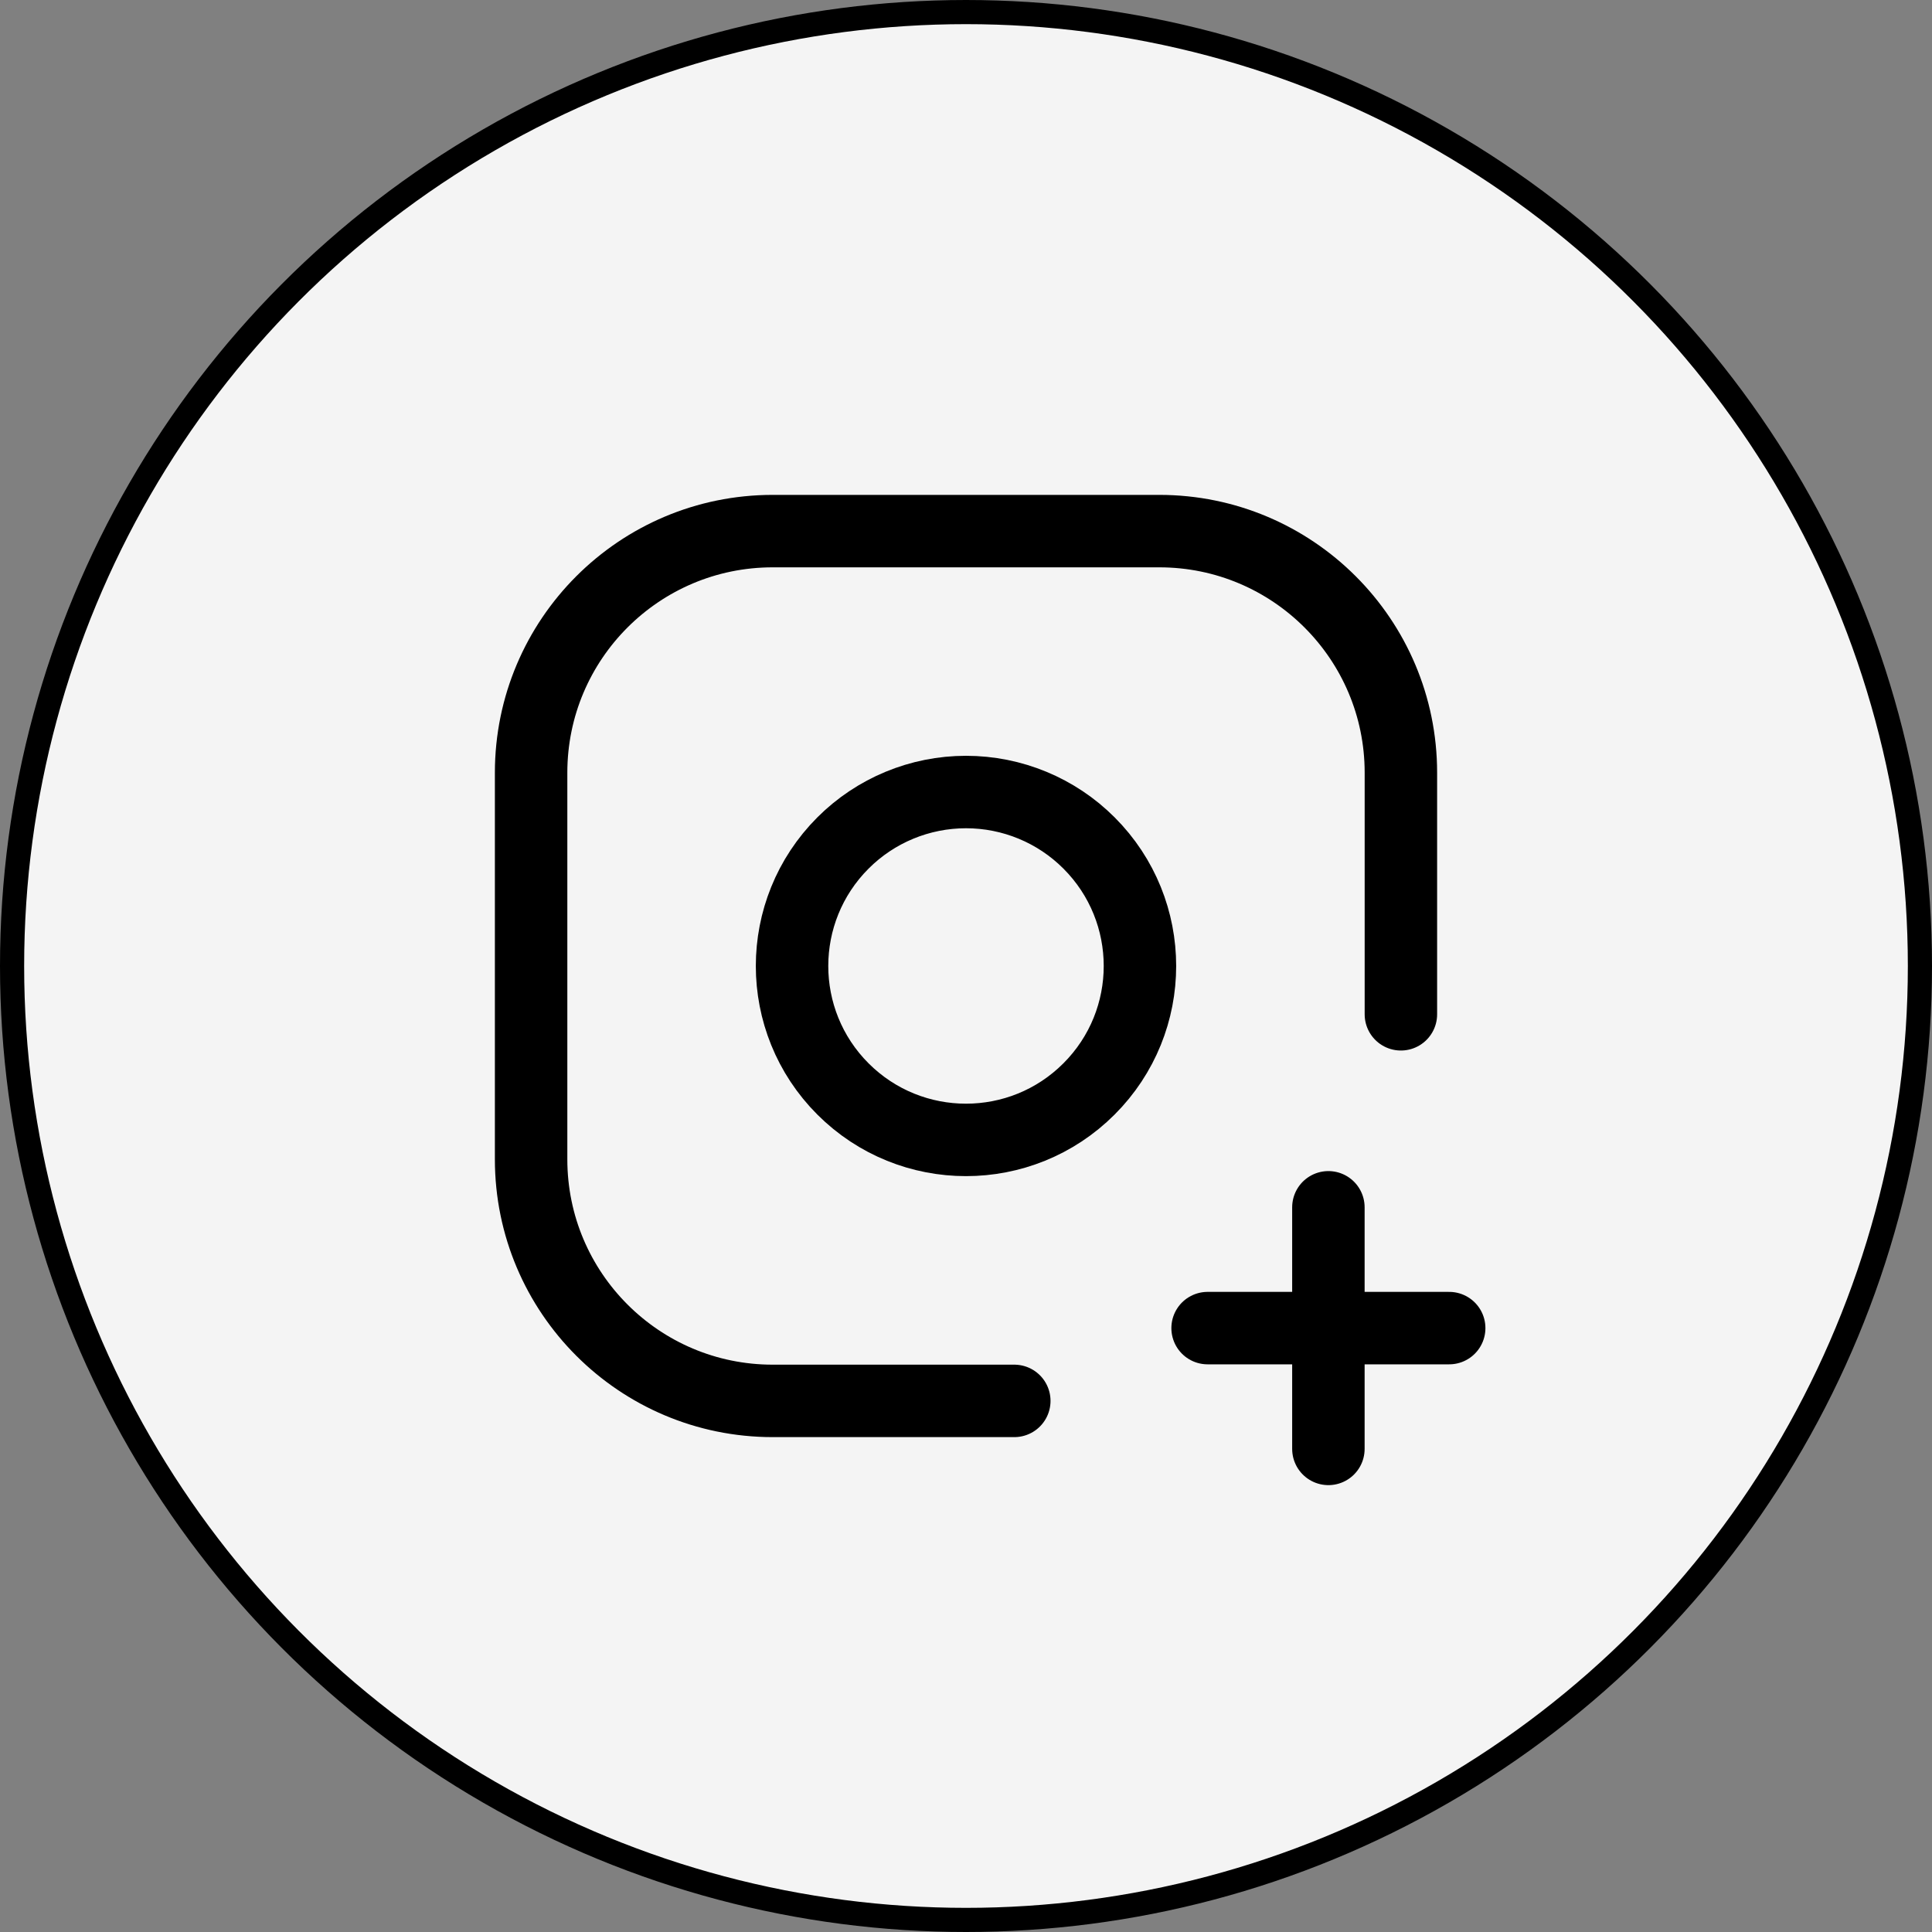 <svg width="40" height="40" viewBox="0 0 40 40" fill="none" xmlns="http://www.w3.org/2000/svg">
<rect x="0" y="0" width="40" height="40" fill="#808080" stroke="none"/>
<circle cx="20" cy="20" r="19.75" fill="#F4F4F4" stroke="black" stroke-width="0.5"/>
<path d="M21 29.004H15.998C13.236 29.004 10.996 26.764 10.996 24.002V15.998C10.996 13.236 13.236 10.996 15.998 10.996H24.002C26.764 10.996 29.004 13.236 29.004 15.998V21" stroke="black" stroke-width="1.5" stroke-linecap="round" stroke-linejoin="round"/>
<path d="M22.547 17.453C23.953 18.86 23.953 21.14 22.546 22.546C21.14 23.952 18.86 23.952 17.453 22.546C16.047 21.14 16.047 18.86 17.453 17.453C18.128 16.777 19.045 16.398 20 16.398C20.955 16.398 21.872 16.777 22.547 17.453" stroke="black" stroke-width="1.5" stroke-linecap="round" stroke-linejoin="round"/>
<path d="M25.002 27.497H30.004" stroke="black" stroke-width="1.5" stroke-linecap="round" stroke-linejoin="round"/>
<path d="M27.503 29.998V24.996" stroke="black" stroke-width="1.5" stroke-linecap="round" stroke-linejoin="round"/>
</svg>
